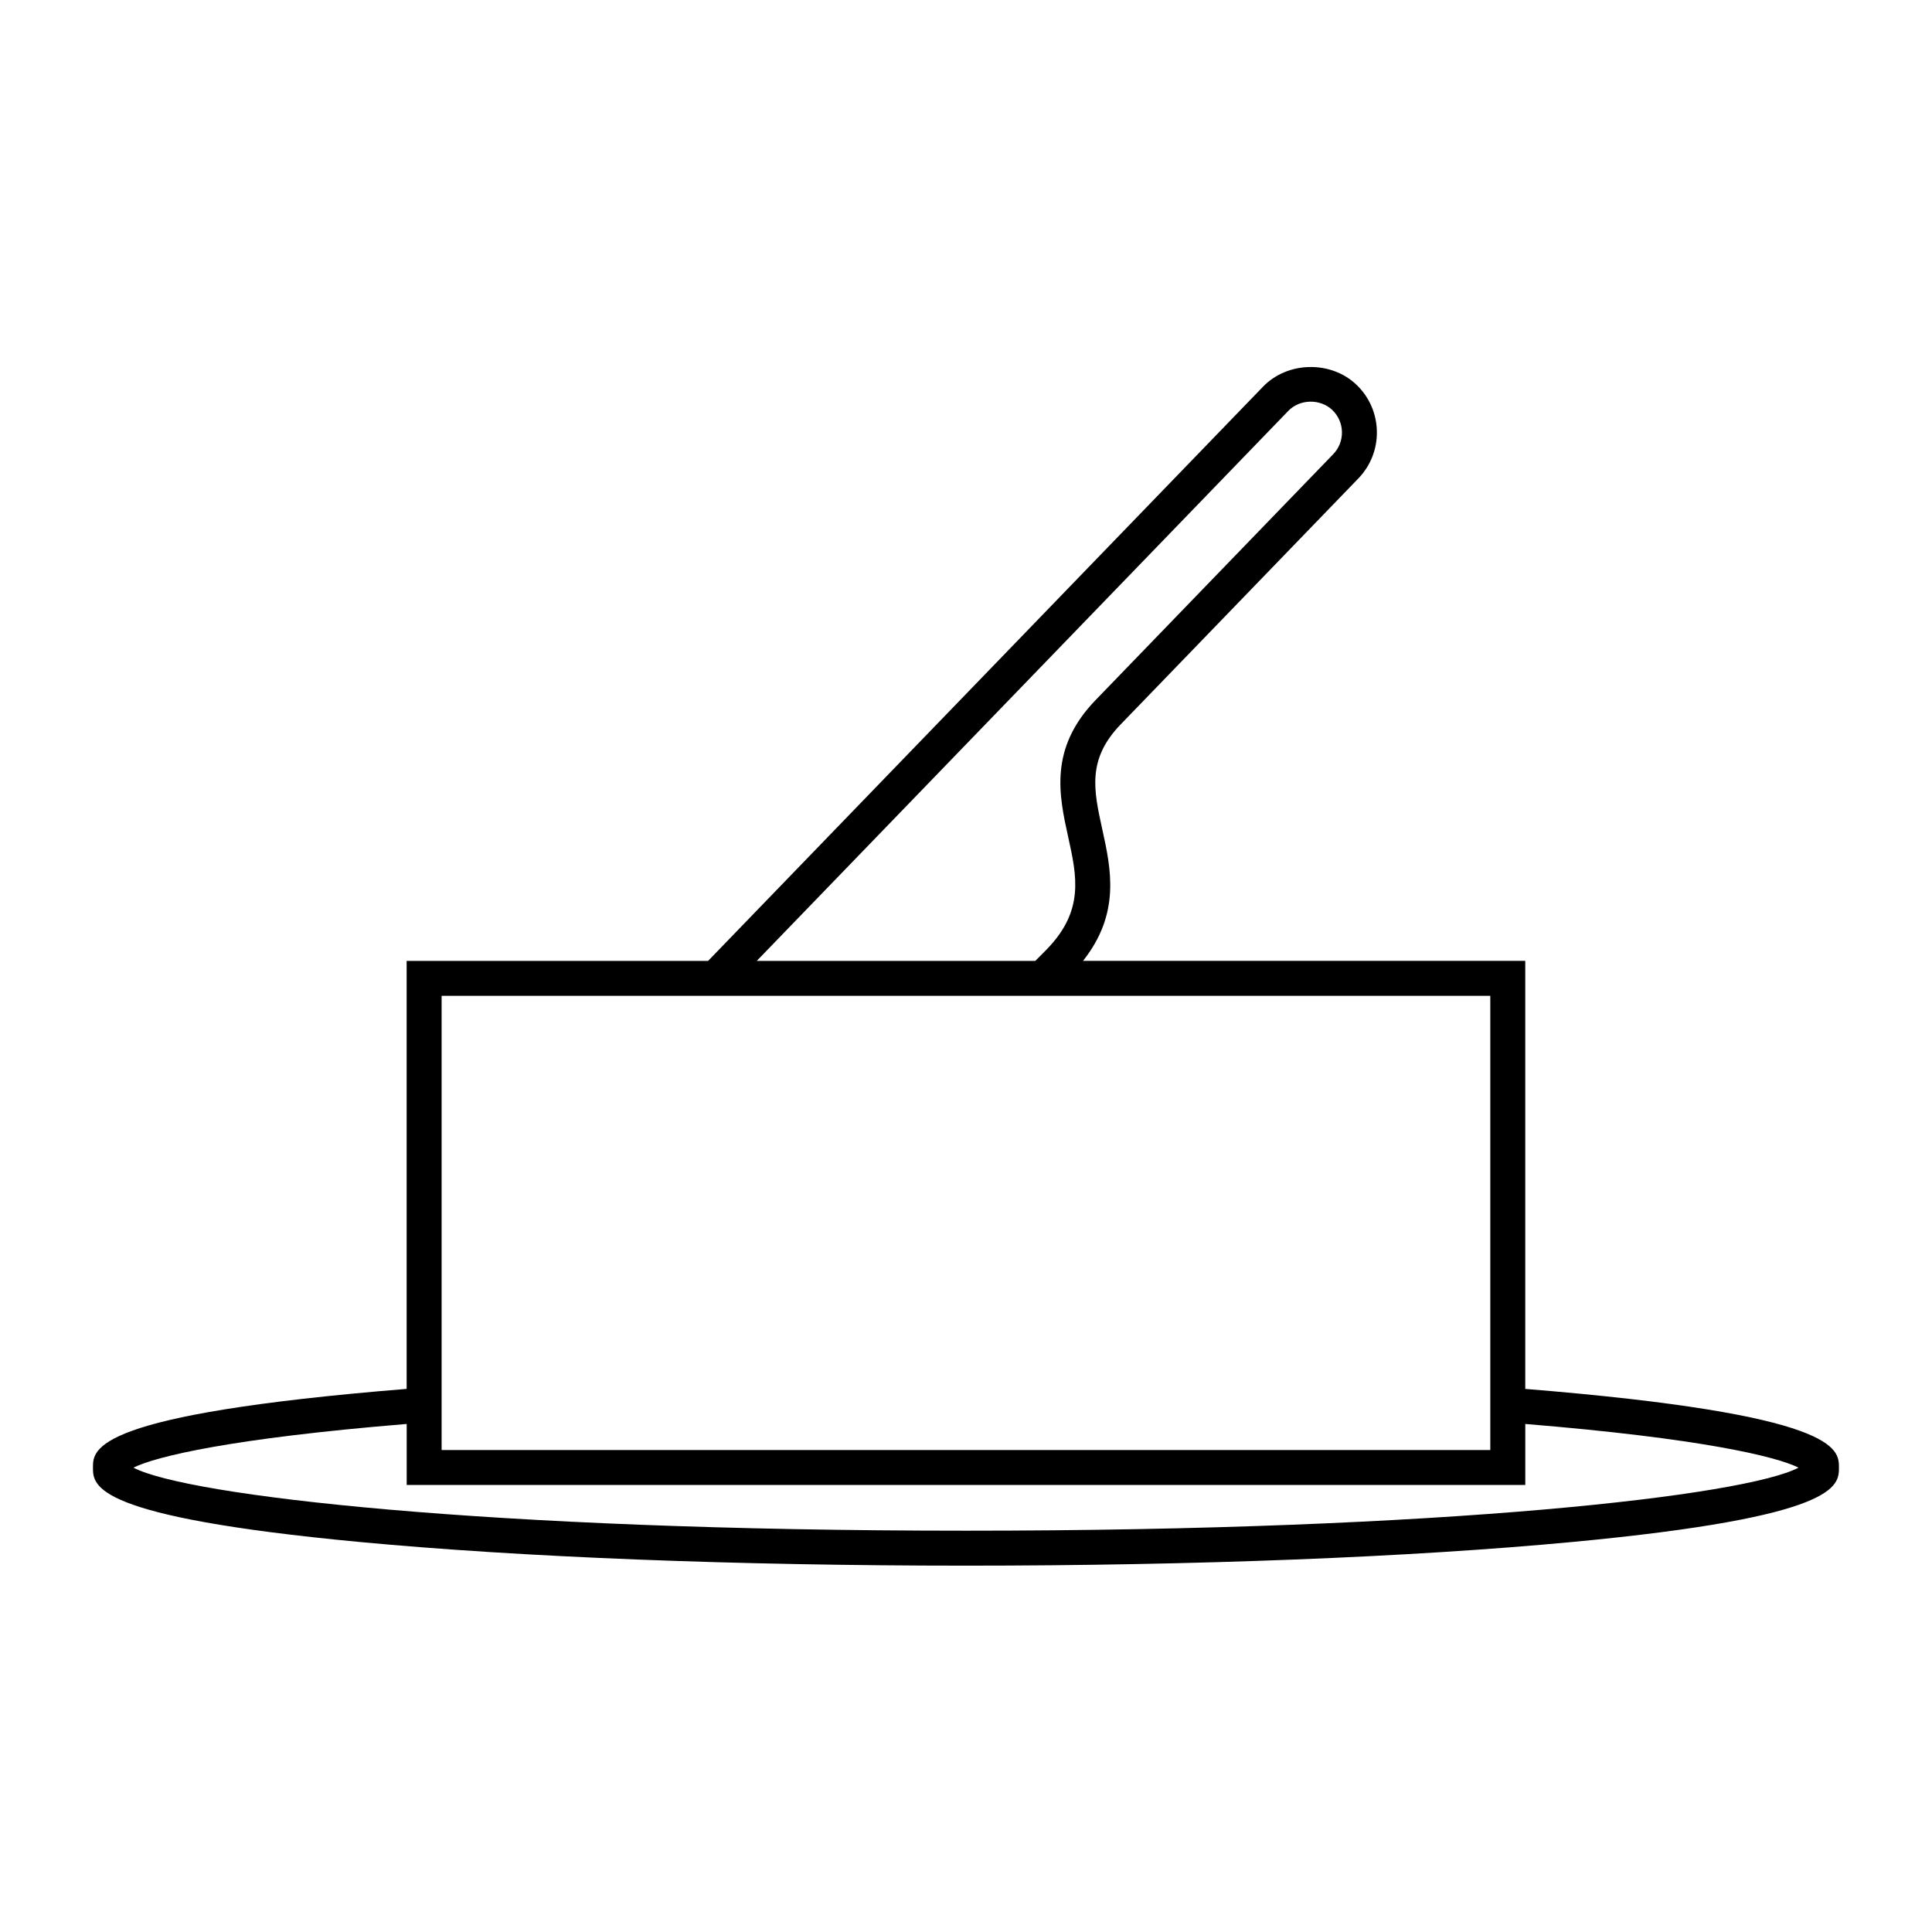 <?xml version="1.0" encoding="UTF-8"?>
<!-- The Best Svg Icon site in the world: iconSvg.co, Visit us! https://iconsvg.co -->
<svg fill="#000000" width="800px" height="800px" version="1.1" viewBox="144 144 512 512" xmlns="http://www.w3.org/2000/svg">
 <path d="m548.21 512.07v-113.43h-117.2c9.977-12.57 7.426-24.344 5.113-34.832-2.281-10.379-4.086-18.574 4.875-27.844l62.961-65.152c3.254-3.367 5.008-7.801 4.926-12.484-0.082-4.684-1.98-9.055-5.344-12.309-6.734-6.508-18.277-6.312-24.793 0.422l-147.09 152.2h-79.895v113.43c-83.062 6.731-83.129 15.875-83.129 20.828 0 4.891 0 13.074 70.605 19.734 42.961 4.051 100.05 6.281 160.75 6.281s117.79-2.231 160.75-6.281c70.598-6.656 70.598-14.844 70.598-19.734 0-4.945-0.062-14.094-83.129-20.824zm-62.797-259.18c3.074-3.18 8.508-3.273 11.695-0.203 1.586 1.535 2.484 3.598 2.523 5.805 0.035 2.207-0.785 4.297-2.324 5.883l-62.965 65.152c-12.418 12.848-9.68 25.297-7.262 36.281 2.301 10.449 4.289 19.473-5.613 29.715-0.984 1.02-2.019 2.062-3.102 3.125l-73.812-0.004zm-224.38 155.02h277.91v120.36h-277.91zm138.96 141.74c-127.36 0-206.6-9.316-220.63-16.711 6.004-2.984 25.965-7.769 72.414-11.574v16.168h296.44v-16.168c46.453 3.809 66.414 8.59 72.418 11.574-14.035 7.394-93.273 16.711-220.64 16.711z"/>
</svg>